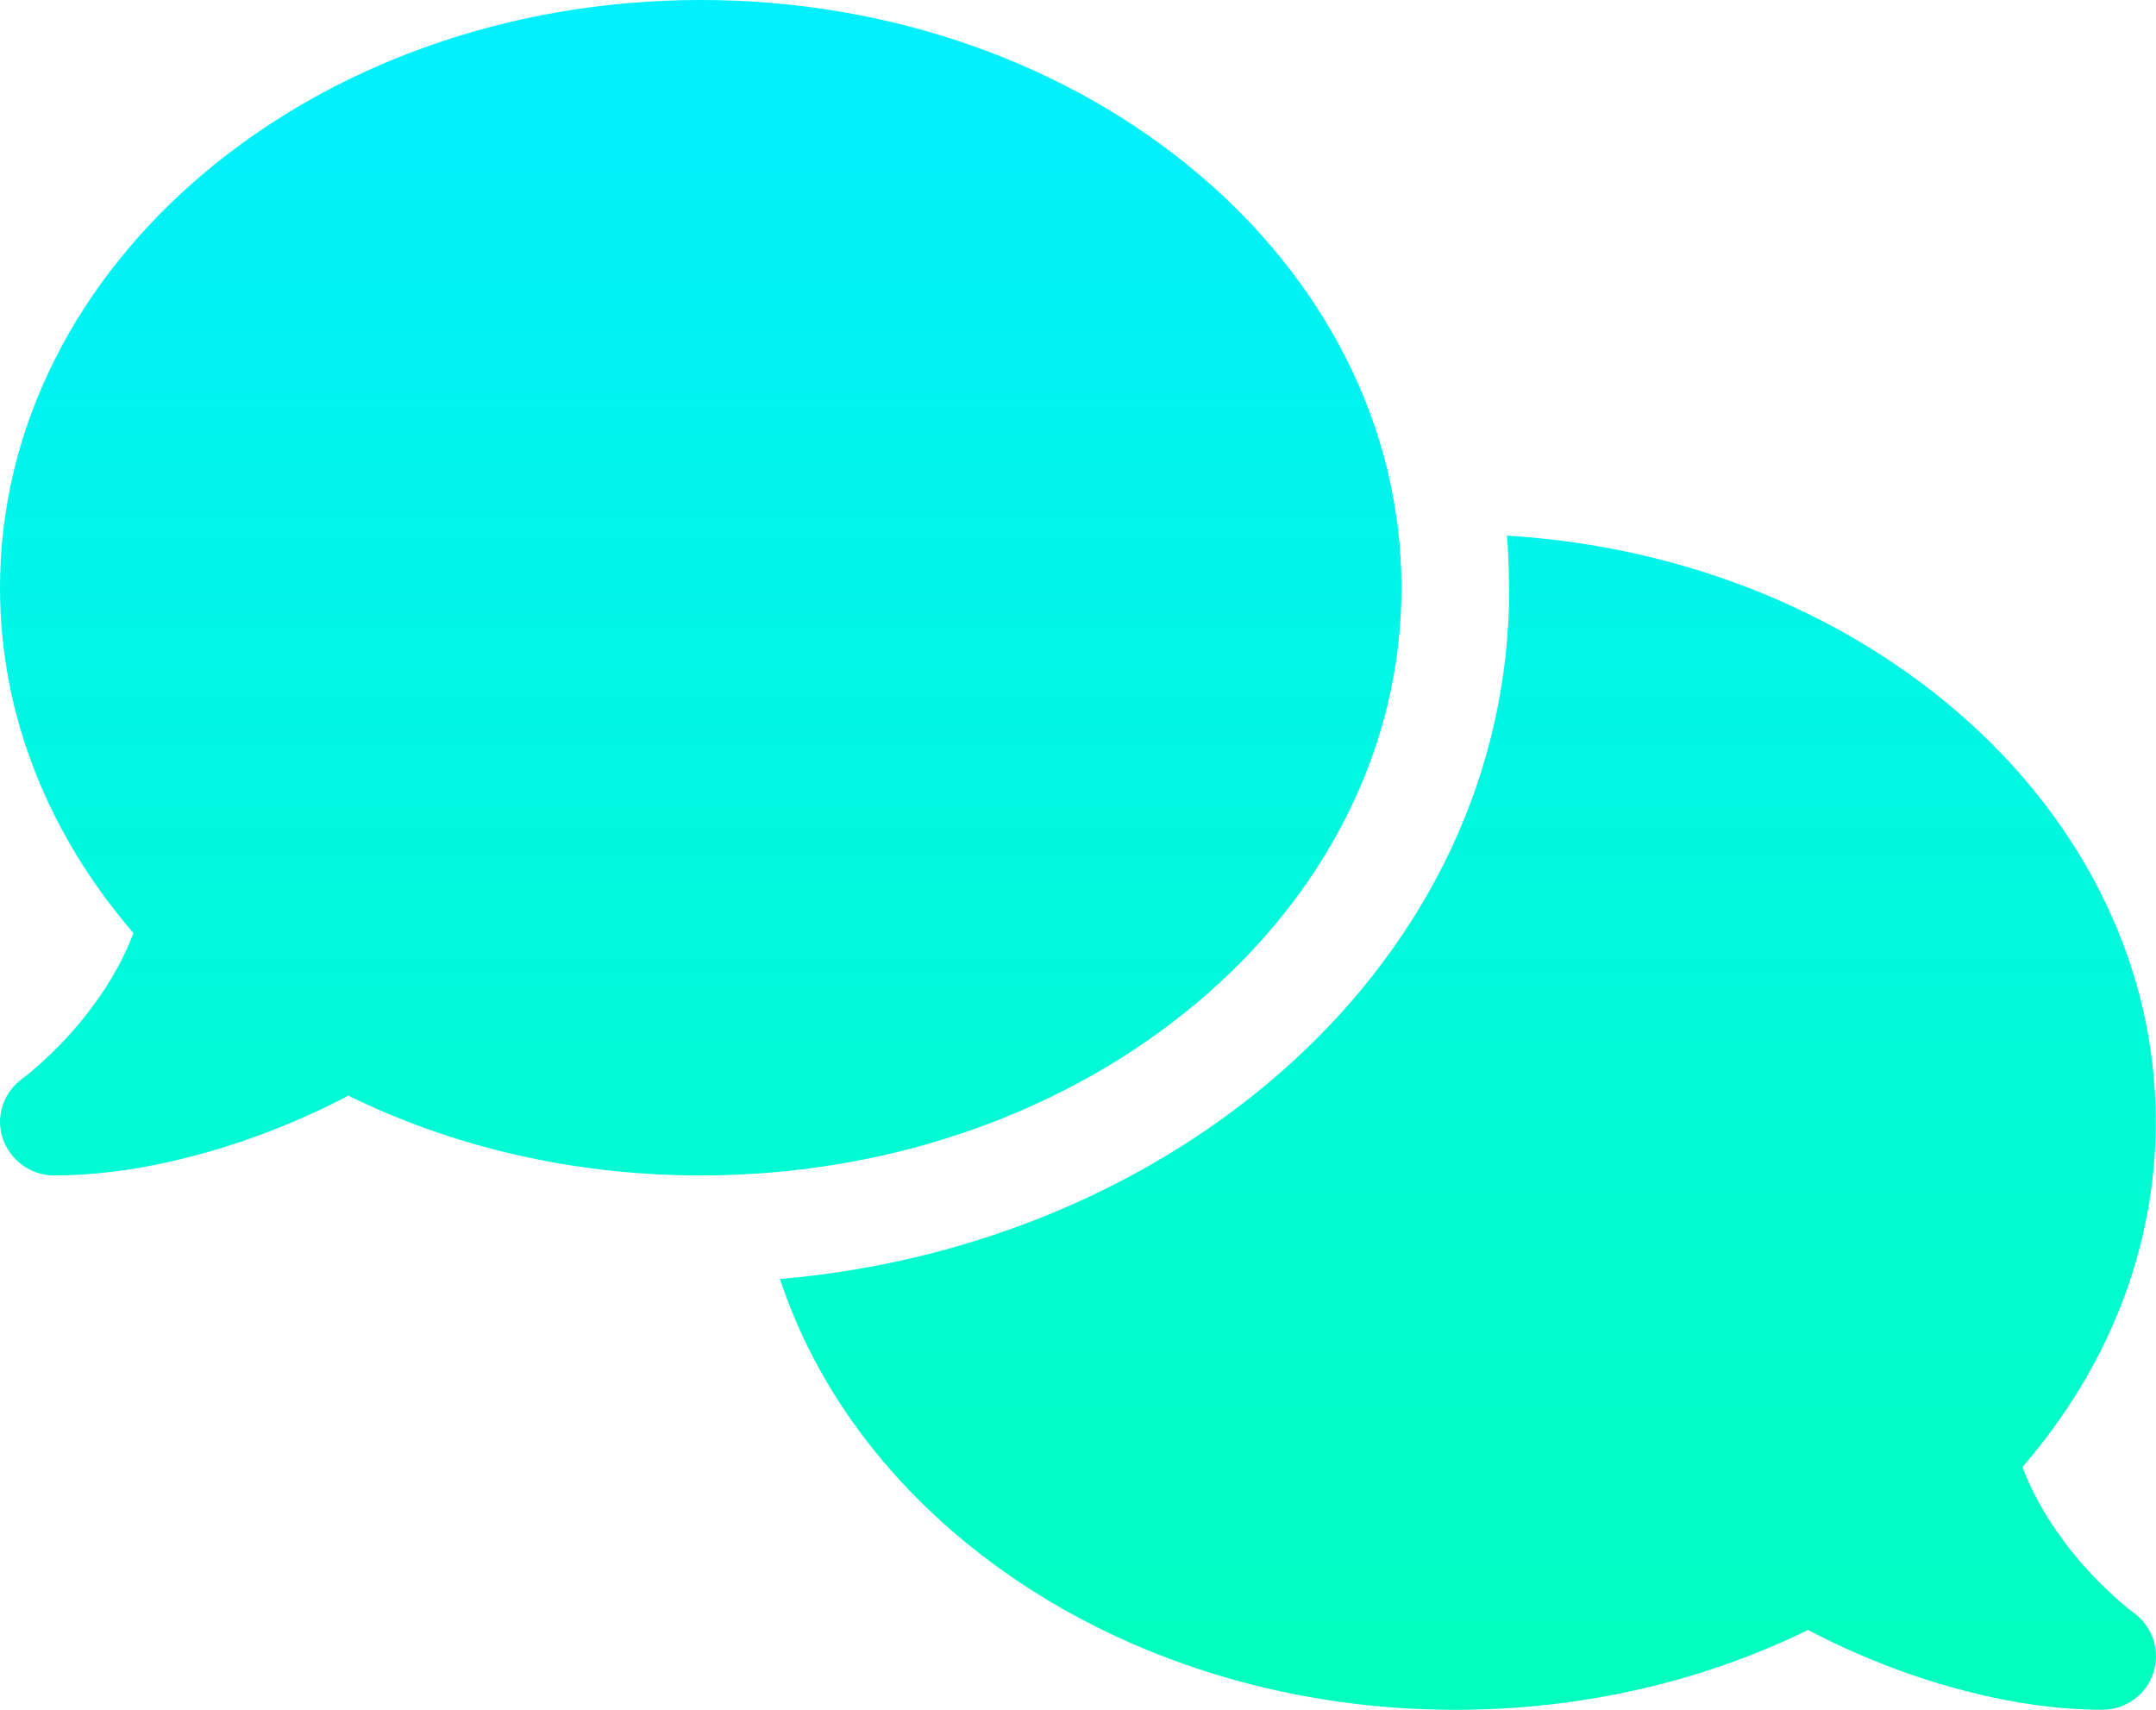 <svg width="29" height="23" viewBox="0 0 29 23" fill="none" xmlns="http://www.w3.org/2000/svg">
<path d="M9.426 15.812C14.632 15.812 18.851 12.273 18.851 7.906C18.851 3.54 14.632 0 9.426 0C4.219 0 0 3.54 0 7.906C0 9.64 0.667 11.244 1.795 12.551C1.636 12.973 1.401 13.346 1.151 13.661C0.934 13.939 0.712 14.155 0.549 14.303C0.467 14.375 0.399 14.433 0.354 14.469C0.331 14.487 0.313 14.501 0.304 14.505L0.295 14.514C0.046 14.698 -0.063 15.022 0.037 15.314C0.136 15.606 0.413 15.812 0.726 15.812C1.713 15.812 2.71 15.561 3.54 15.251C3.956 15.094 4.346 14.919 4.686 14.739C6.077 15.422 7.695 15.812 9.426 15.812ZM20.301 7.906C20.301 12.951 15.811 16.751 10.491 17.205C11.592 20.547 15.244 23 19.576 23C21.307 23 22.925 22.609 24.32 21.926C24.66 22.106 25.046 22.281 25.462 22.439C26.292 22.748 27.289 23 28.276 23C28.589 23 28.87 22.798 28.965 22.501C29.06 22.205 28.956 21.881 28.702 21.697L28.693 21.688C28.684 21.679 28.666 21.67 28.643 21.652C28.598 21.616 28.53 21.562 28.449 21.486C28.285 21.338 28.064 21.122 27.846 20.844C27.597 20.529 27.361 20.152 27.203 19.734C28.331 18.431 28.997 16.828 28.997 15.089C28.997 10.921 25.15 7.502 20.27 7.205C20.288 7.435 20.297 7.668 20.297 7.902L20.301 7.906Z" fill="url(#paint0_linear_5817_5126)"/>
<defs>
<linearGradient id="paint0_linear_5817_5126" x1="14.5" y1="0" x2="14.5" y2="23" gradientUnits="userSpaceOnUse">
<stop stop-color="#00F0FF"/>
<stop offset="1" stop-color="#00FFBE"/>
</linearGradient>
</defs>
</svg>
